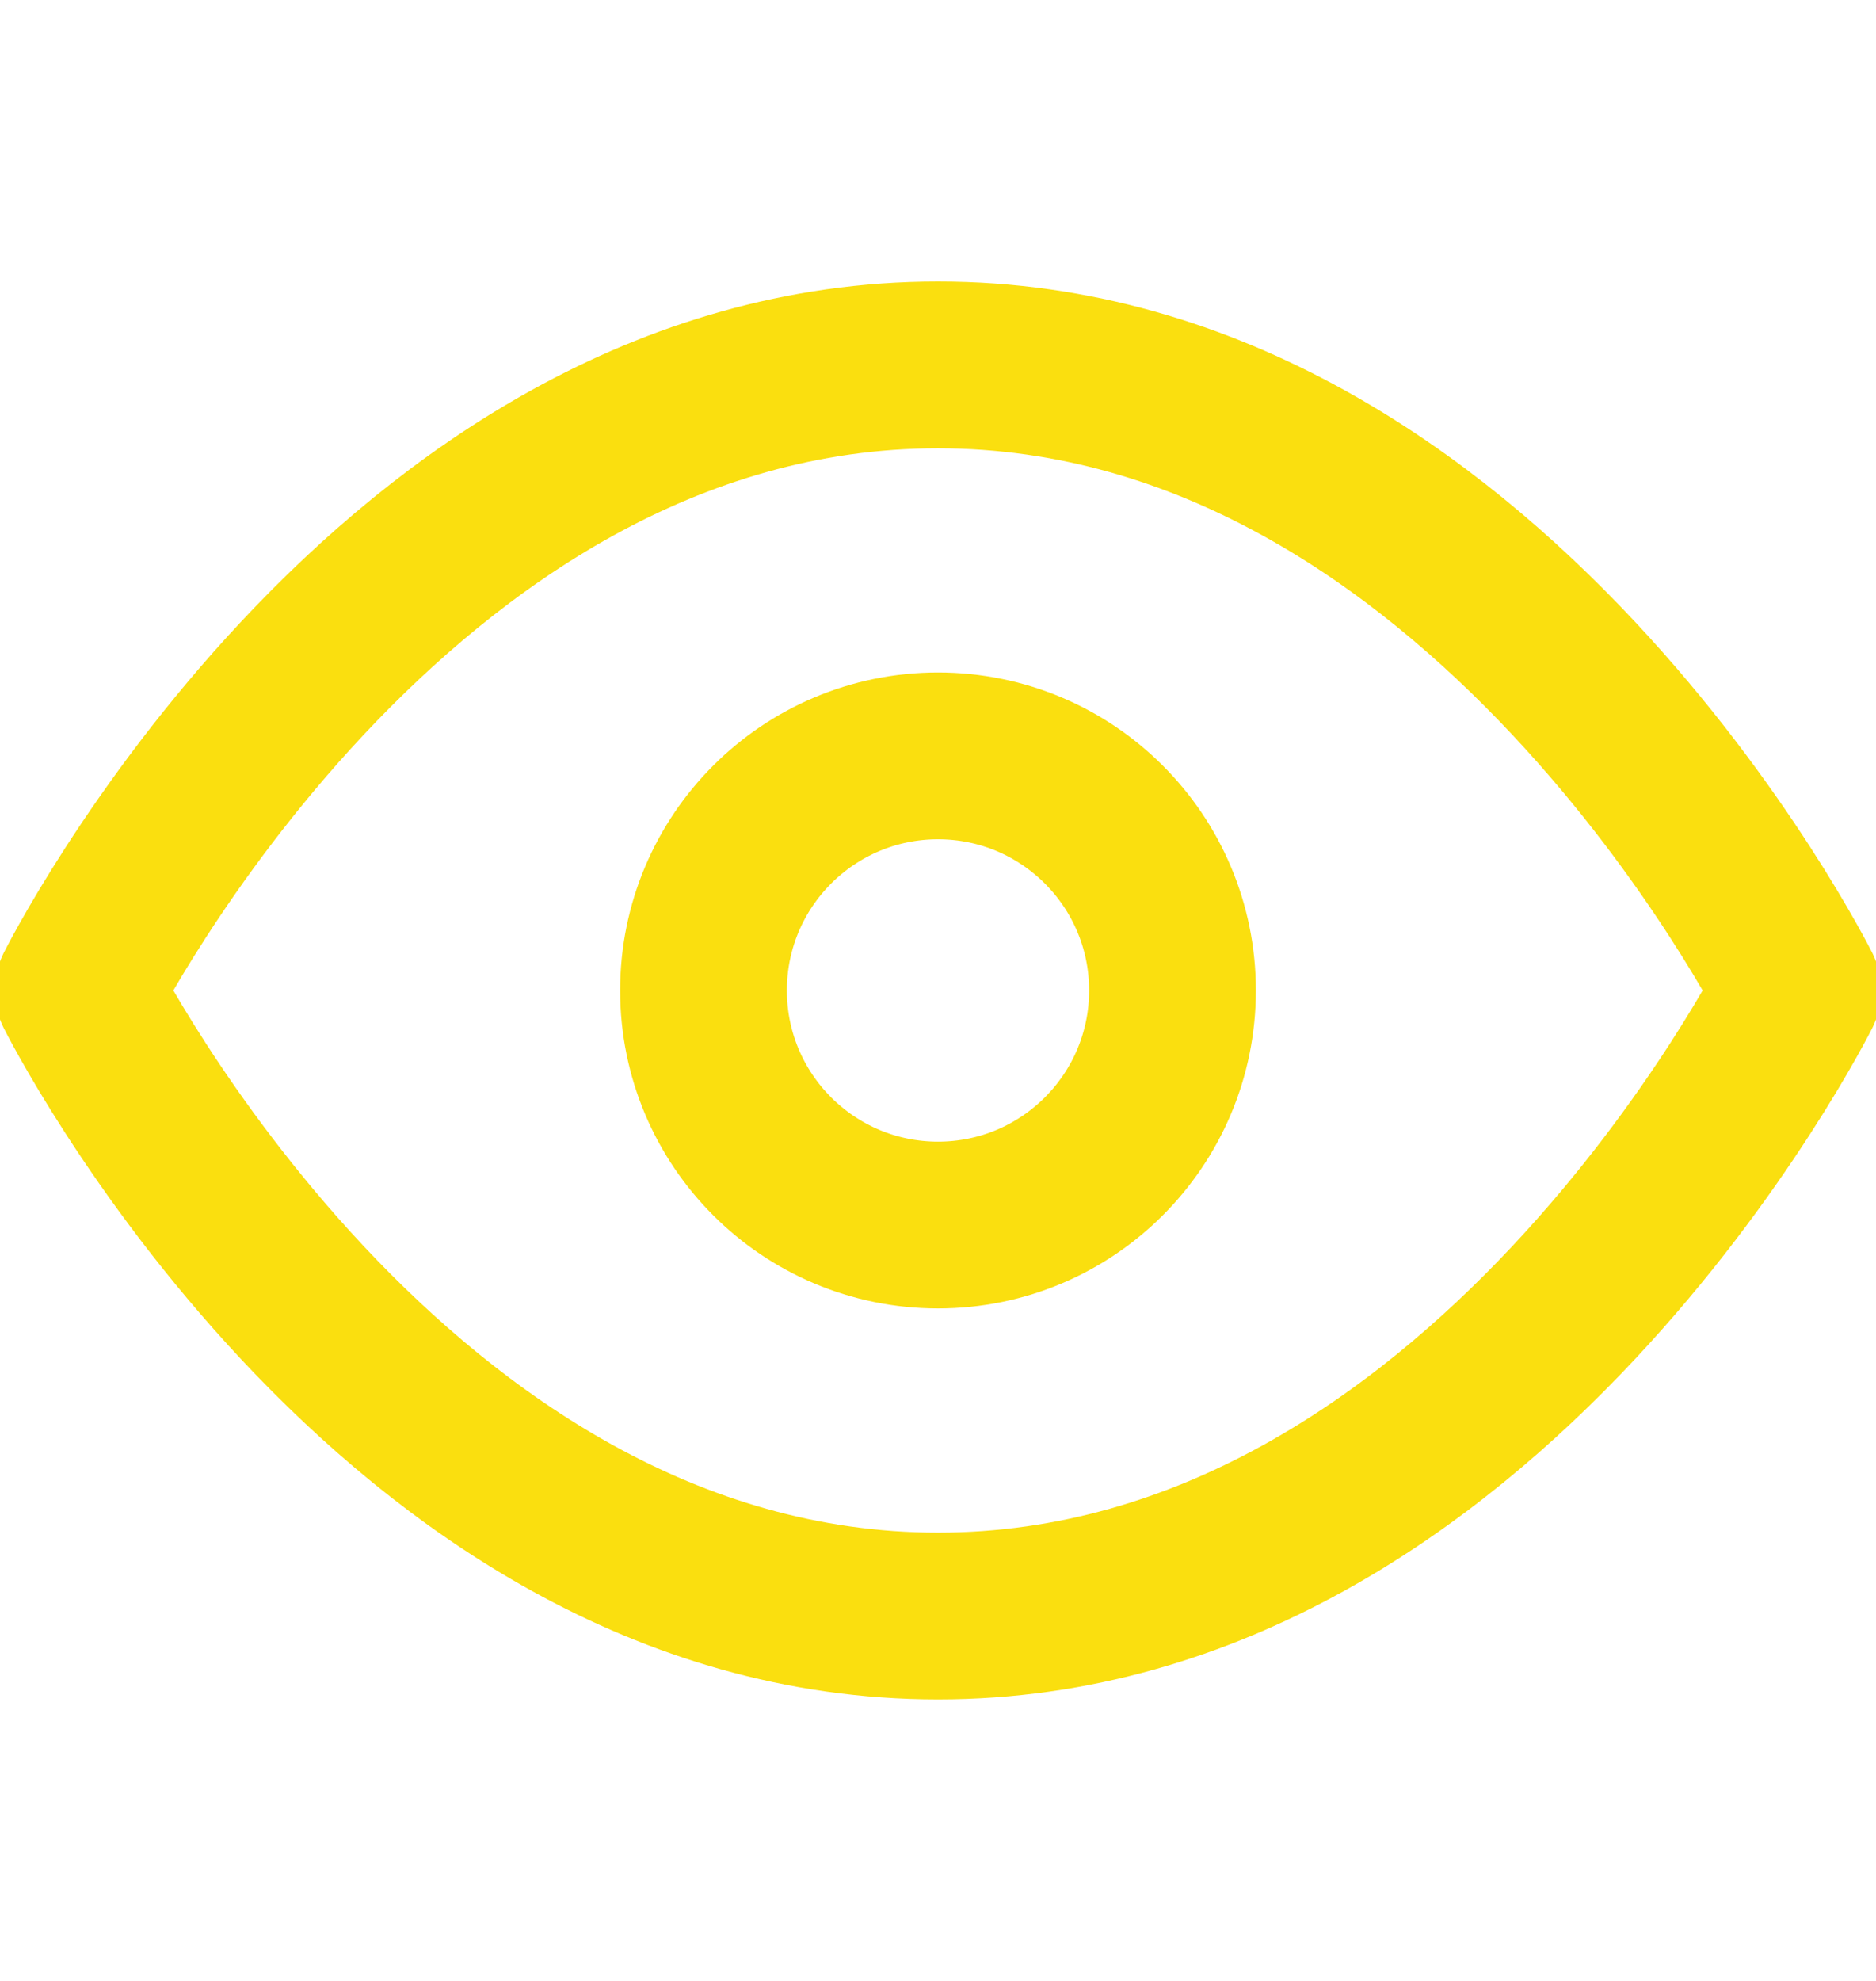 <svg width="18" height="19" viewBox="0 0 18 19" fill="none" xmlns="http://www.w3.org/2000/svg">
<g clip-path="url(#clip0_217_20346)">
<path d="M0.75 9.5C0.75 9.5 3.75 3.5 9 3.5C14.25 3.5 17.25 9.5 17.25 9.5C17.25 9.5 14.25 15.5 9 15.5C3.75 15.5 0.75 9.5 0.75 9.5Z" stroke="#FADF0F" stroke-width="1.6" stroke-linecap="round" stroke-linejoin="round"/>
<path d="M9 11.75C10.243 11.75 11.25 10.743 11.25 9.5C11.25 8.257 10.243 7.25 9 7.25C7.757 7.25 6.75 8.257 6.75 9.5C6.75 10.743 7.757 11.75 9 11.75Z" stroke="#FADF0F" stroke-width="1.6" stroke-linecap="round" stroke-linejoin="round"/>
</g>
<defs>
<clipPath id="clip0_217_20346">
<rect width="18" height="18" fill="white" transform="translate(0 0.5)"/>
</clipPath>
</defs>
</svg>
